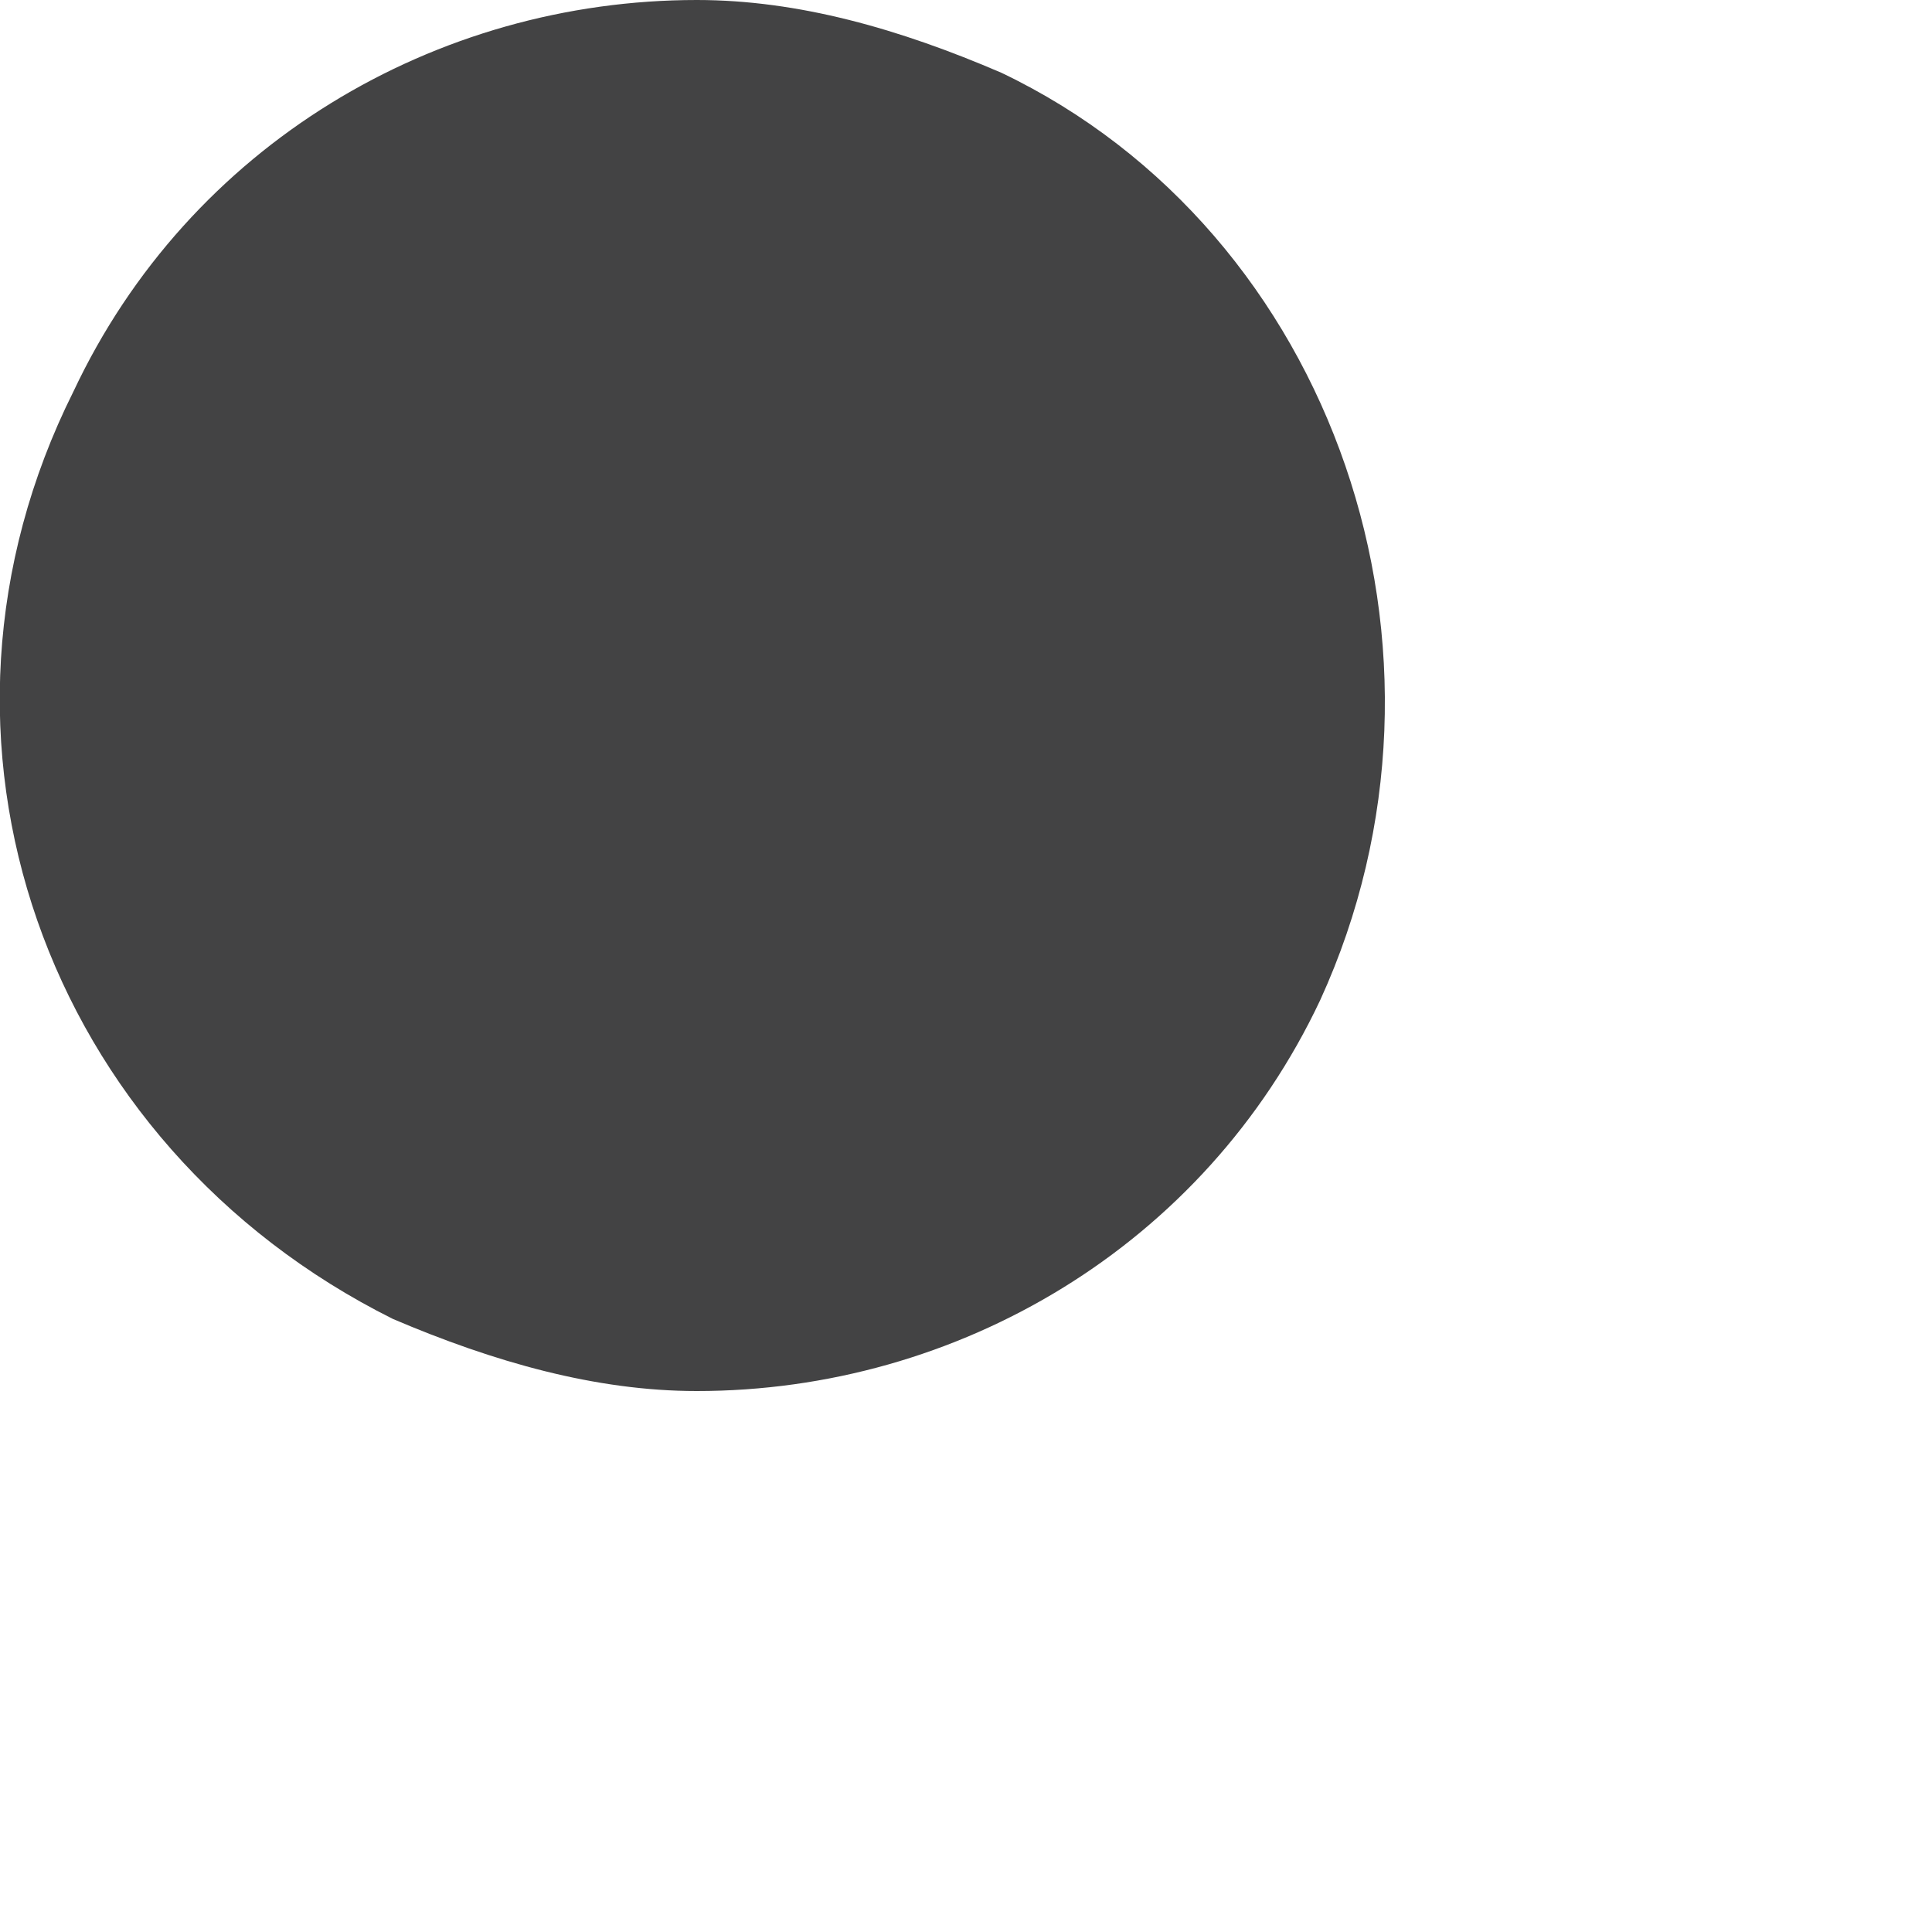 <?xml version="1.0" encoding="utf-8"?>
<svg xmlns="http://www.w3.org/2000/svg" fill="none" height="100%" overflow="visible" preserveAspectRatio="none" style="display: block;" viewBox="0 0 3 3" width="100%">
<path d="M1.555 0.113C1.397 0.045 1.24 0 1.082 0C0.677 0 0.294 0.225 0.114 0.608C-0.156 1.148 0.069 1.778 0.61 2.048C0.767 2.115 0.925 2.16 1.082 2.16C1.487 2.16 1.87 1.935 2.05 1.553C2.297 1.013 2.072 0.36 1.555 0.113Z" fill="#434344" id="Vector"/>
</svg>